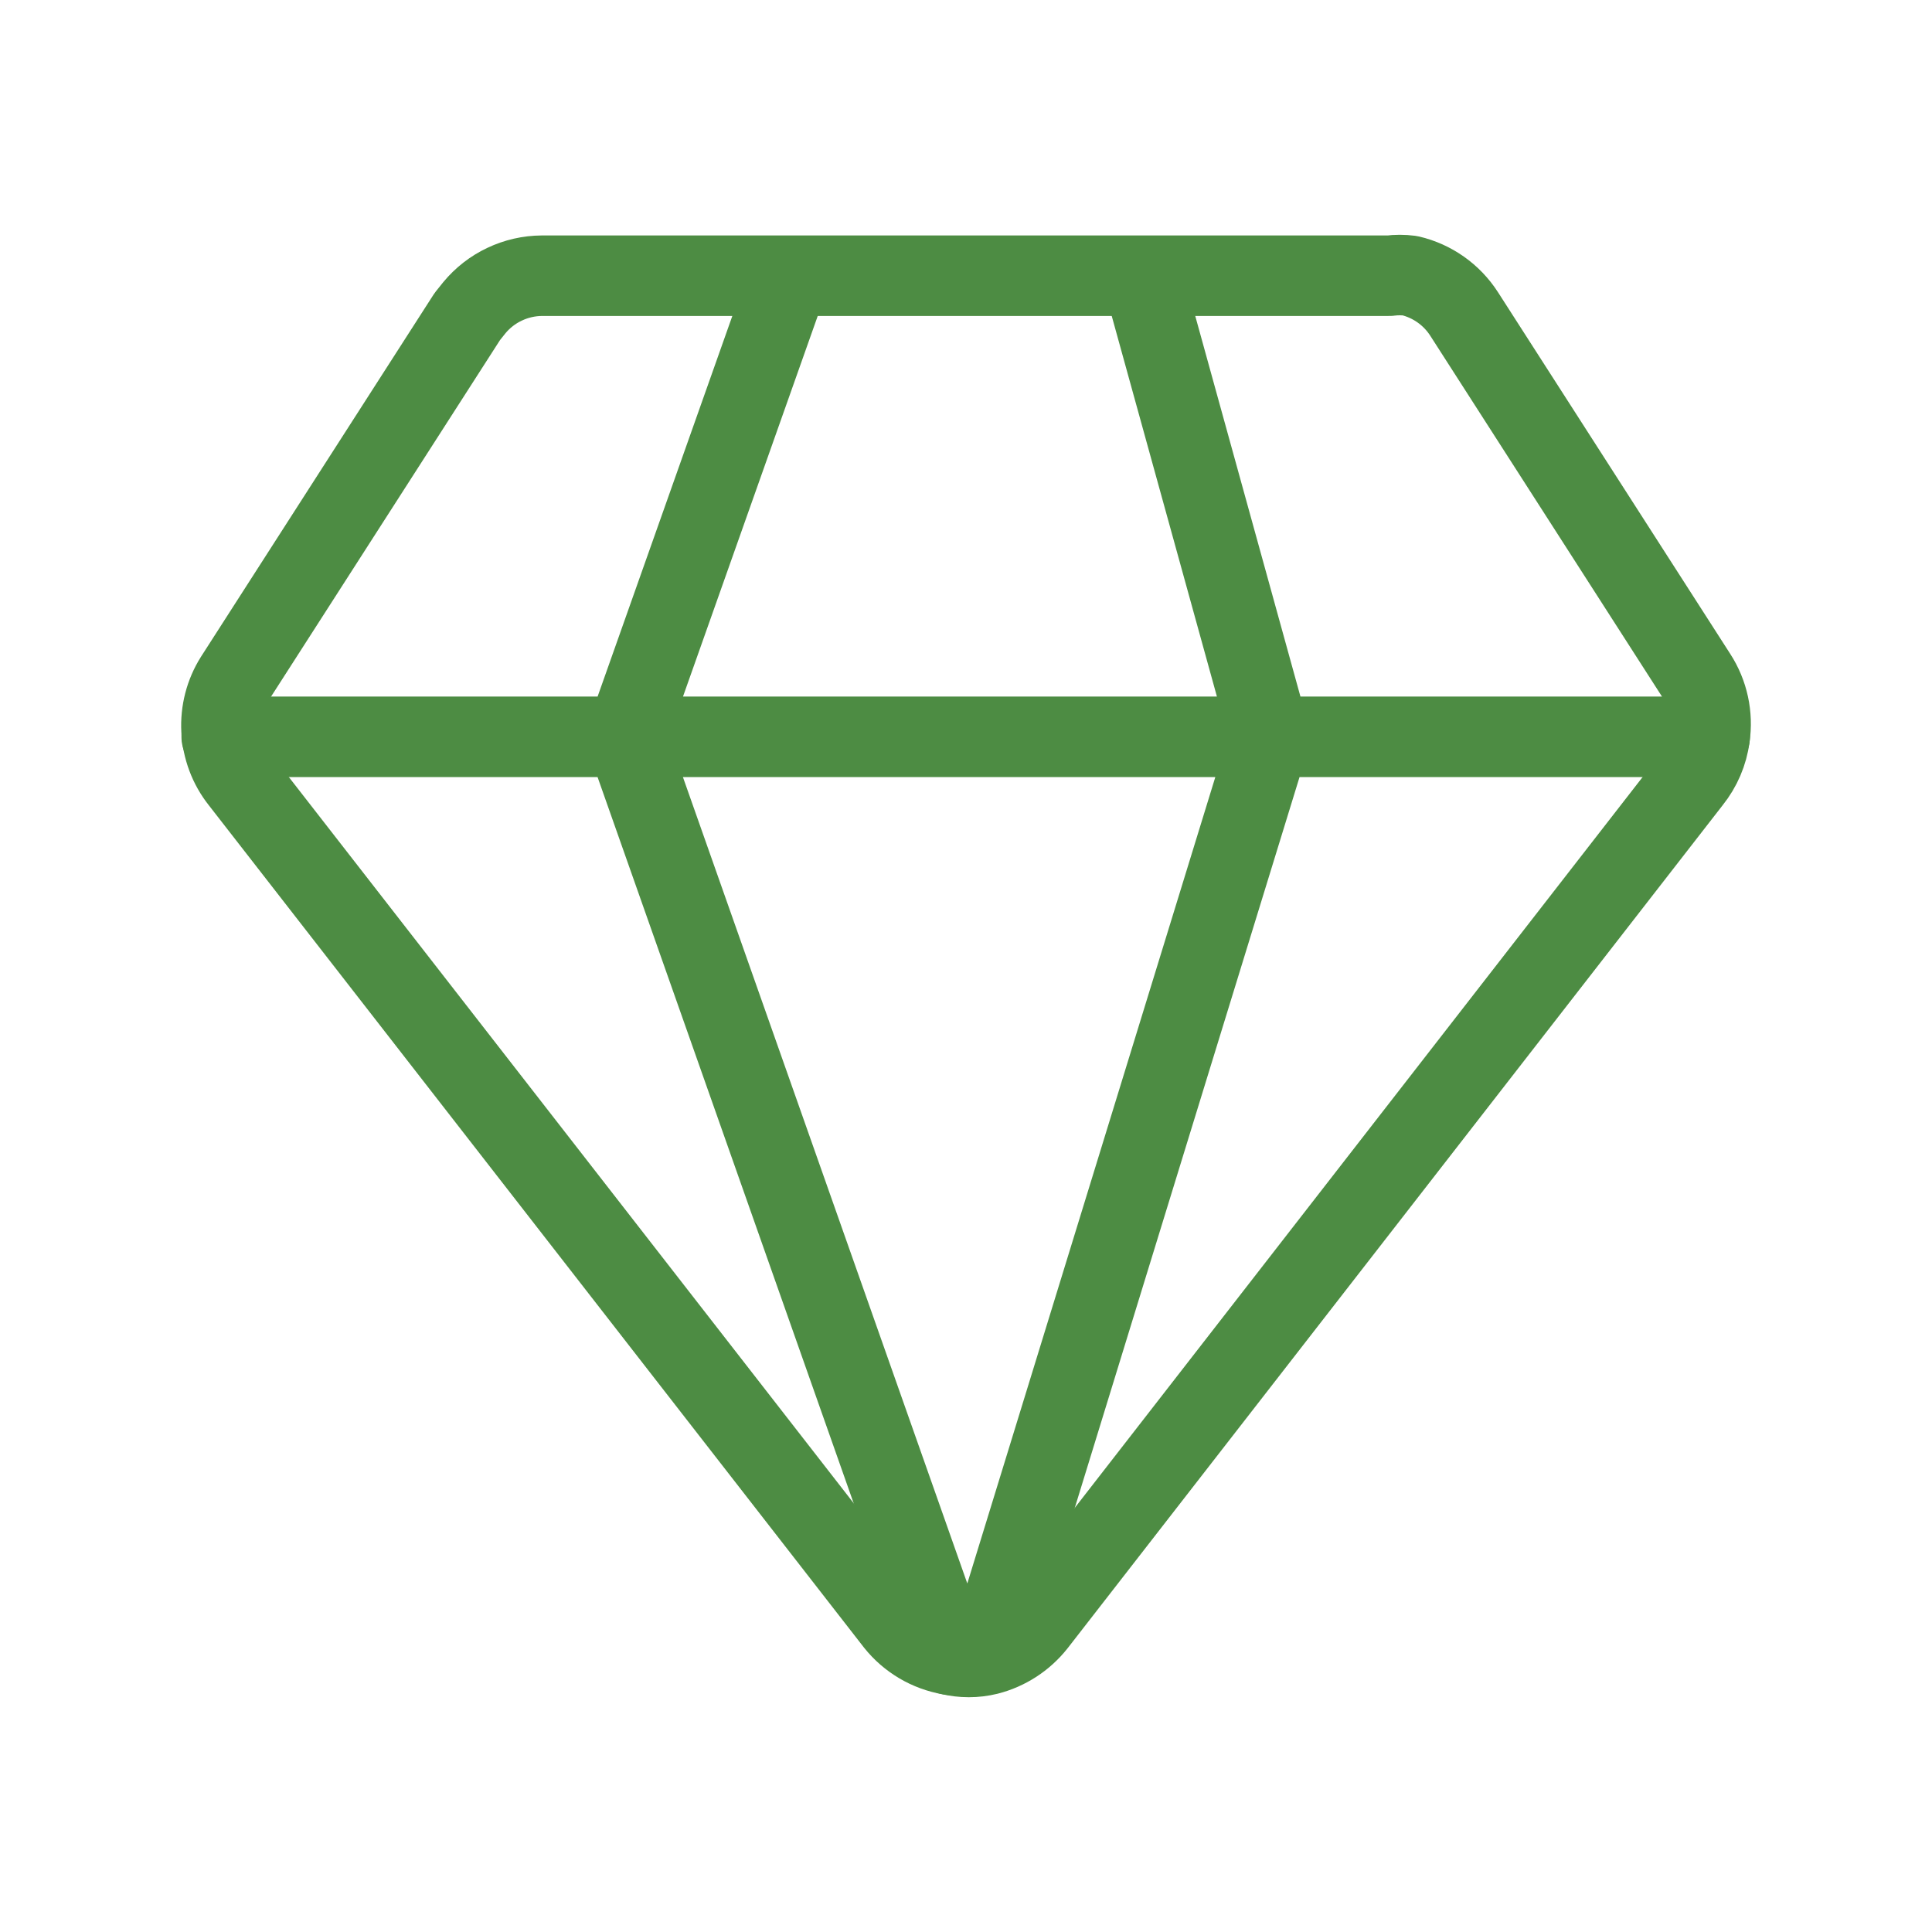 <svg width="24" height="24" viewBox="0 0 24 24" fill="none" xmlns="http://www.w3.org/2000/svg">
<path d="M21.238 9.153C21.212 9.351 21.132 9.537 21.007 9.693L12.867 20.169C12.716 20.359 12.507 20.495 12.271 20.555C12.116 20.593 11.954 20.593 11.798 20.555C11.533 20.509 11.294 20.368 11.126 20.158L2.986 9.693C2.845 9.515 2.764 9.297 2.752 9.07C2.74 8.843 2.798 8.618 2.919 8.426L5.805 3.932L5.893 3.822C5.995 3.699 6.123 3.599 6.268 3.531C6.413 3.462 6.571 3.426 6.731 3.425H17.261C17.345 3.414 17.431 3.414 17.515 3.425C17.792 3.49 18.033 3.66 18.187 3.899L21.073 8.393C21.219 8.618 21.277 8.888 21.238 9.153Z" stroke="#4D8C43" stroke-linecap="round" stroke-linejoin="round"/>
<path d="M14.2 3.458L15.774 9.153L12.271 20.543M11.798 20.555L7.777 9.153L9.793 3.458M2.754 9.153H21.238" stroke="#4D8C43" stroke-linecap="round" stroke-linejoin="round"/>
</svg>

